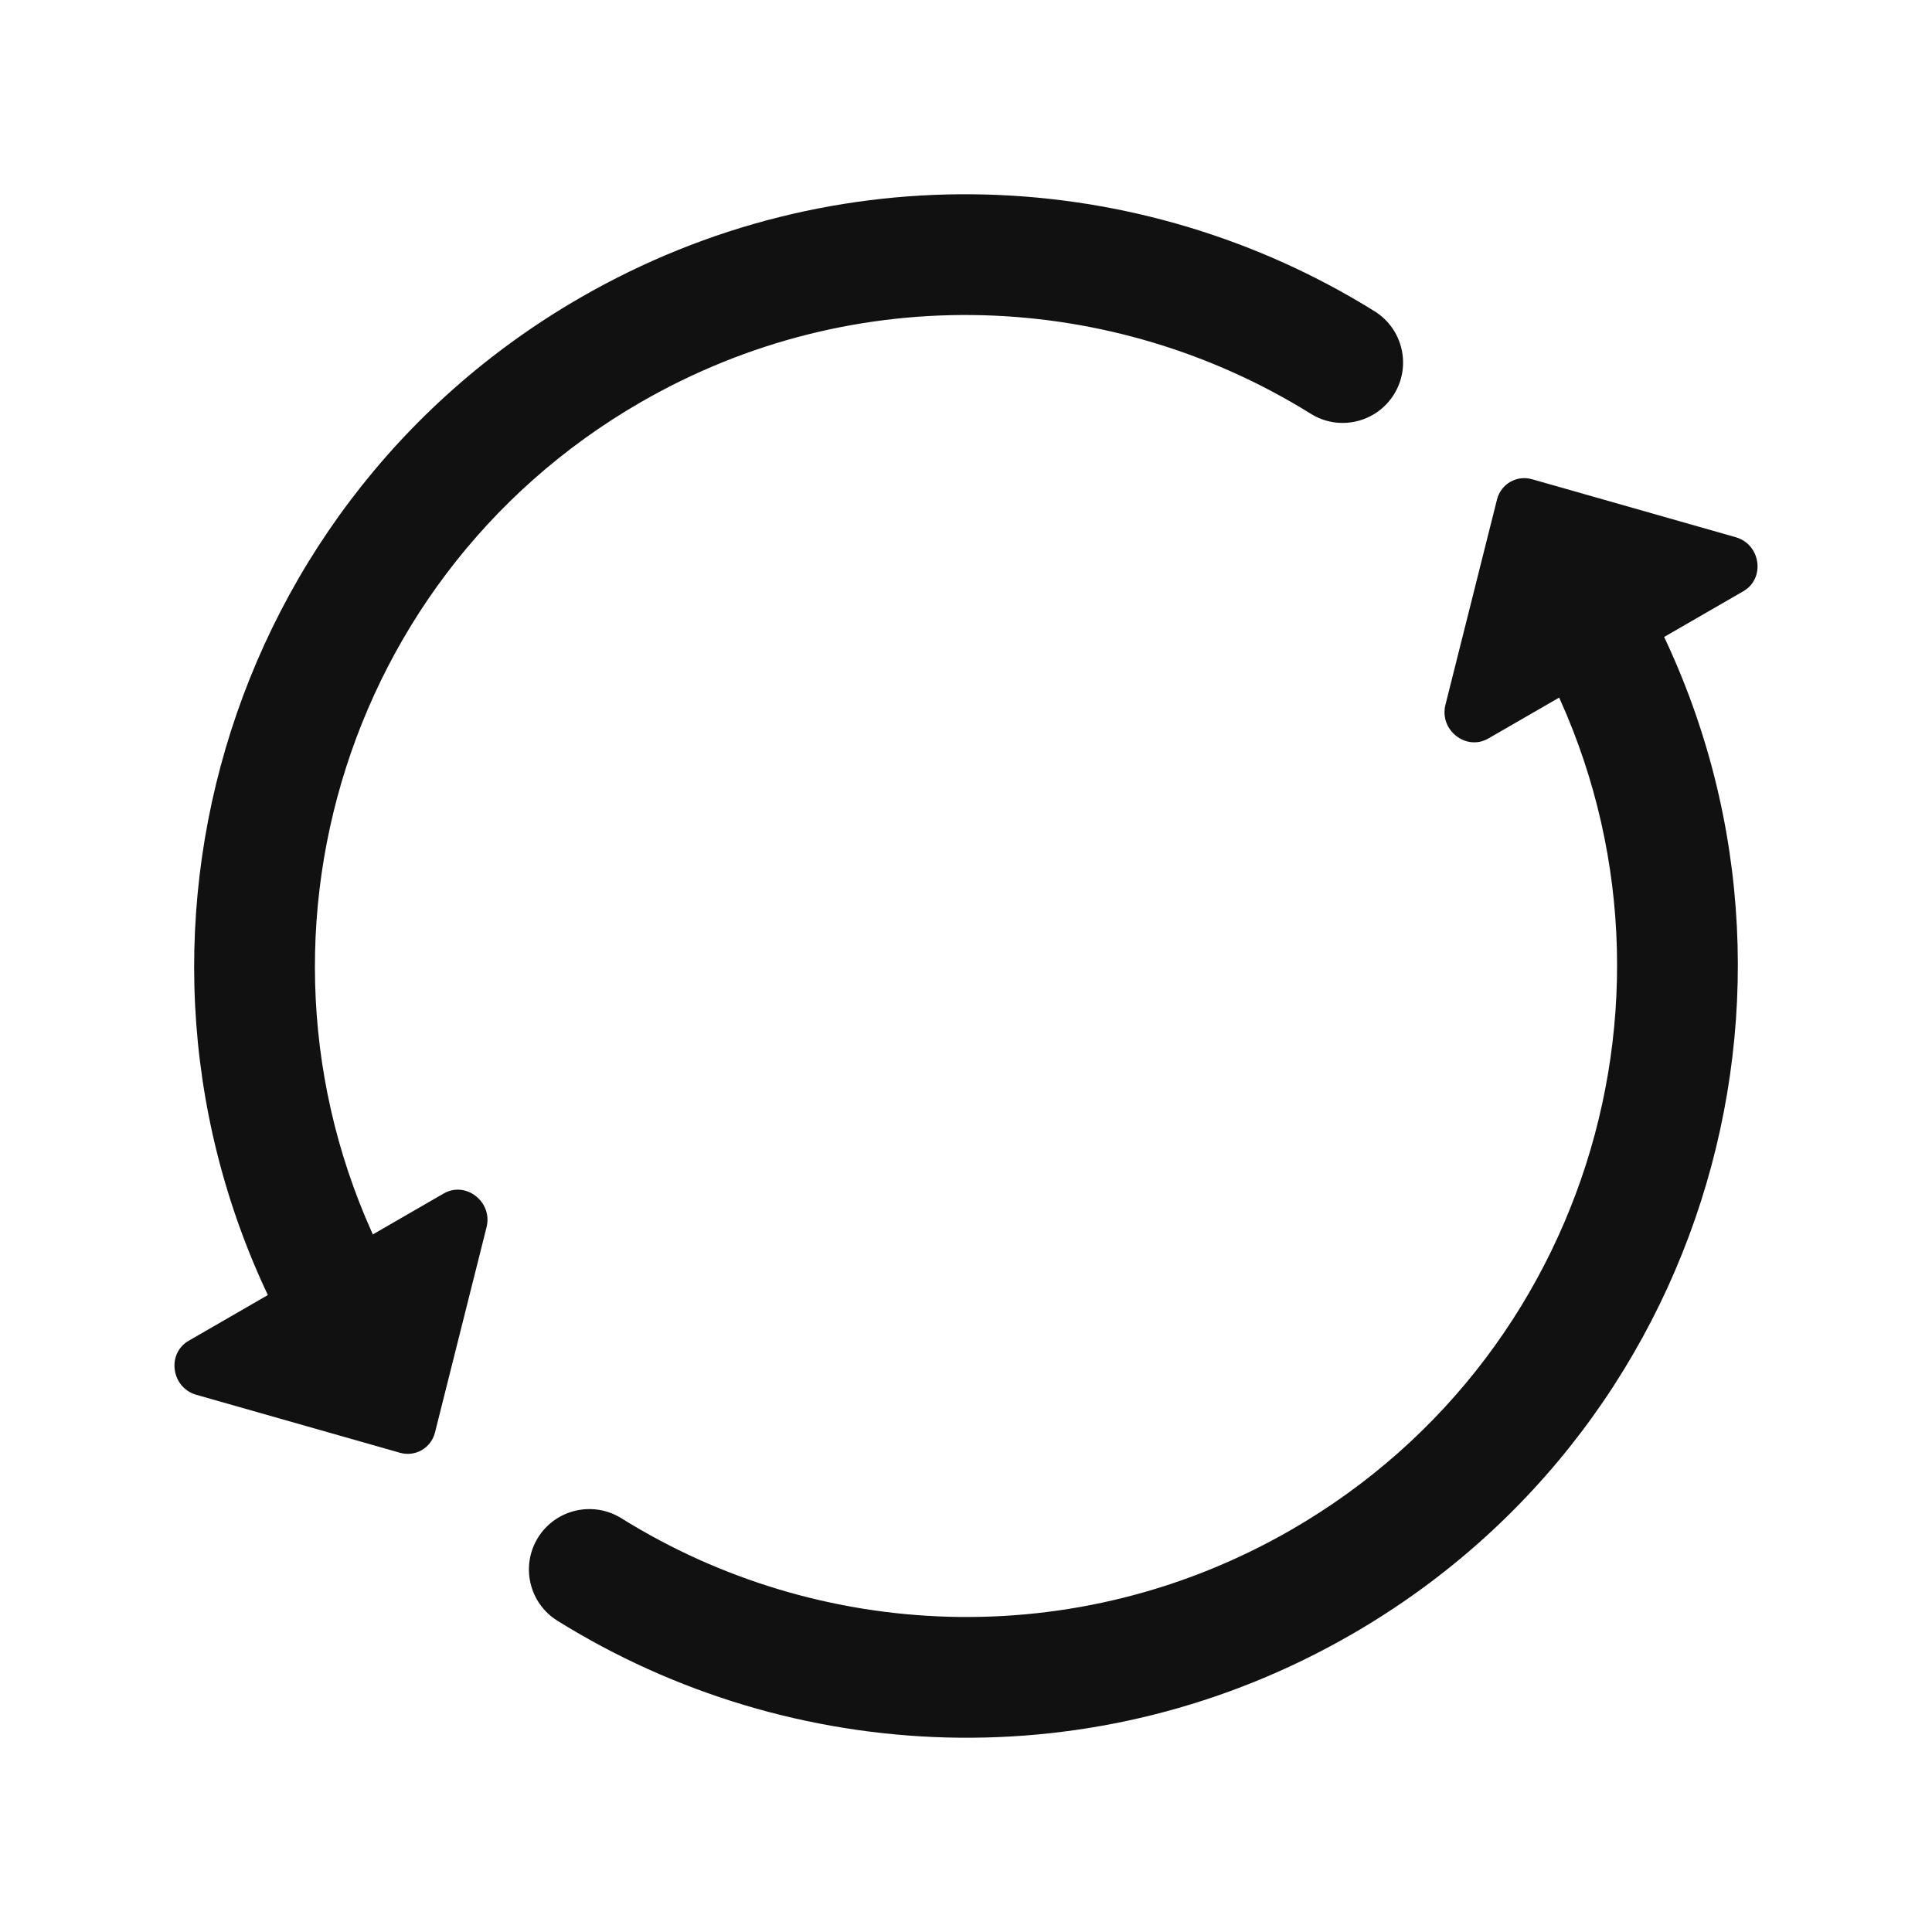 <svg width="32" height="32" viewBox="0 0 32 32" fill="none" xmlns="http://www.w3.org/2000/svg">
<g clip-path="url(#clip0_41583_213)">
<path d="M10.29 25.146C9.821 24.855 9.204 24.998 8.912 25.466C8.62 25.935 8.763 26.552 9.232 26.844L10.29 25.146ZM25.338 10.608C28.315 15.765 26.548 22.359 21.391 25.336L22.391 27.068C28.505 23.539 30.599 15.722 27.07 9.608L25.338 10.608ZM21.391 25.336C17.822 27.397 13.563 27.186 10.29 25.146L9.232 26.844C13.107 29.258 18.157 29.513 22.391 27.068L21.391 25.336Z" fill="#111111"/>
<path d="M6.623 24.062L3.251 23.102C2.837 22.984 2.757 22.42 3.124 22.208L7.349 19.768C7.716 19.556 8.164 19.908 8.059 20.326L7.205 23.726C7.14 23.985 6.879 24.135 6.623 24.062Z" fill="#111111"/>
<path d="M21.71 6.853C22.179 7.146 22.796 7.002 23.088 6.533C23.38 6.065 23.237 5.448 22.768 5.156L21.71 6.853ZM6.662 21.392C3.685 16.235 5.452 9.641 10.609 6.664L9.609 4.932C3.495 8.461 1.401 16.279 4.93 22.392L6.662 21.392ZM10.609 6.664C14.178 4.603 18.437 4.814 21.71 6.853L22.768 5.156C18.893 2.742 13.843 2.487 9.609 4.932L10.609 6.664Z" fill="#111111"/>
<path d="M25.377 7.938L28.749 8.898C29.163 9.016 29.243 9.58 28.876 9.792L24.651 12.232C24.284 12.444 23.836 12.092 23.941 11.674L24.795 8.274C24.86 8.015 25.121 7.865 25.377 7.938Z" fill="#111111"/>
</g>
<defs>
<clipPath id="clip0_41583_213">
<rect width="32" height="32" fill="white"/>
</clipPath>
</defs>
</svg>
